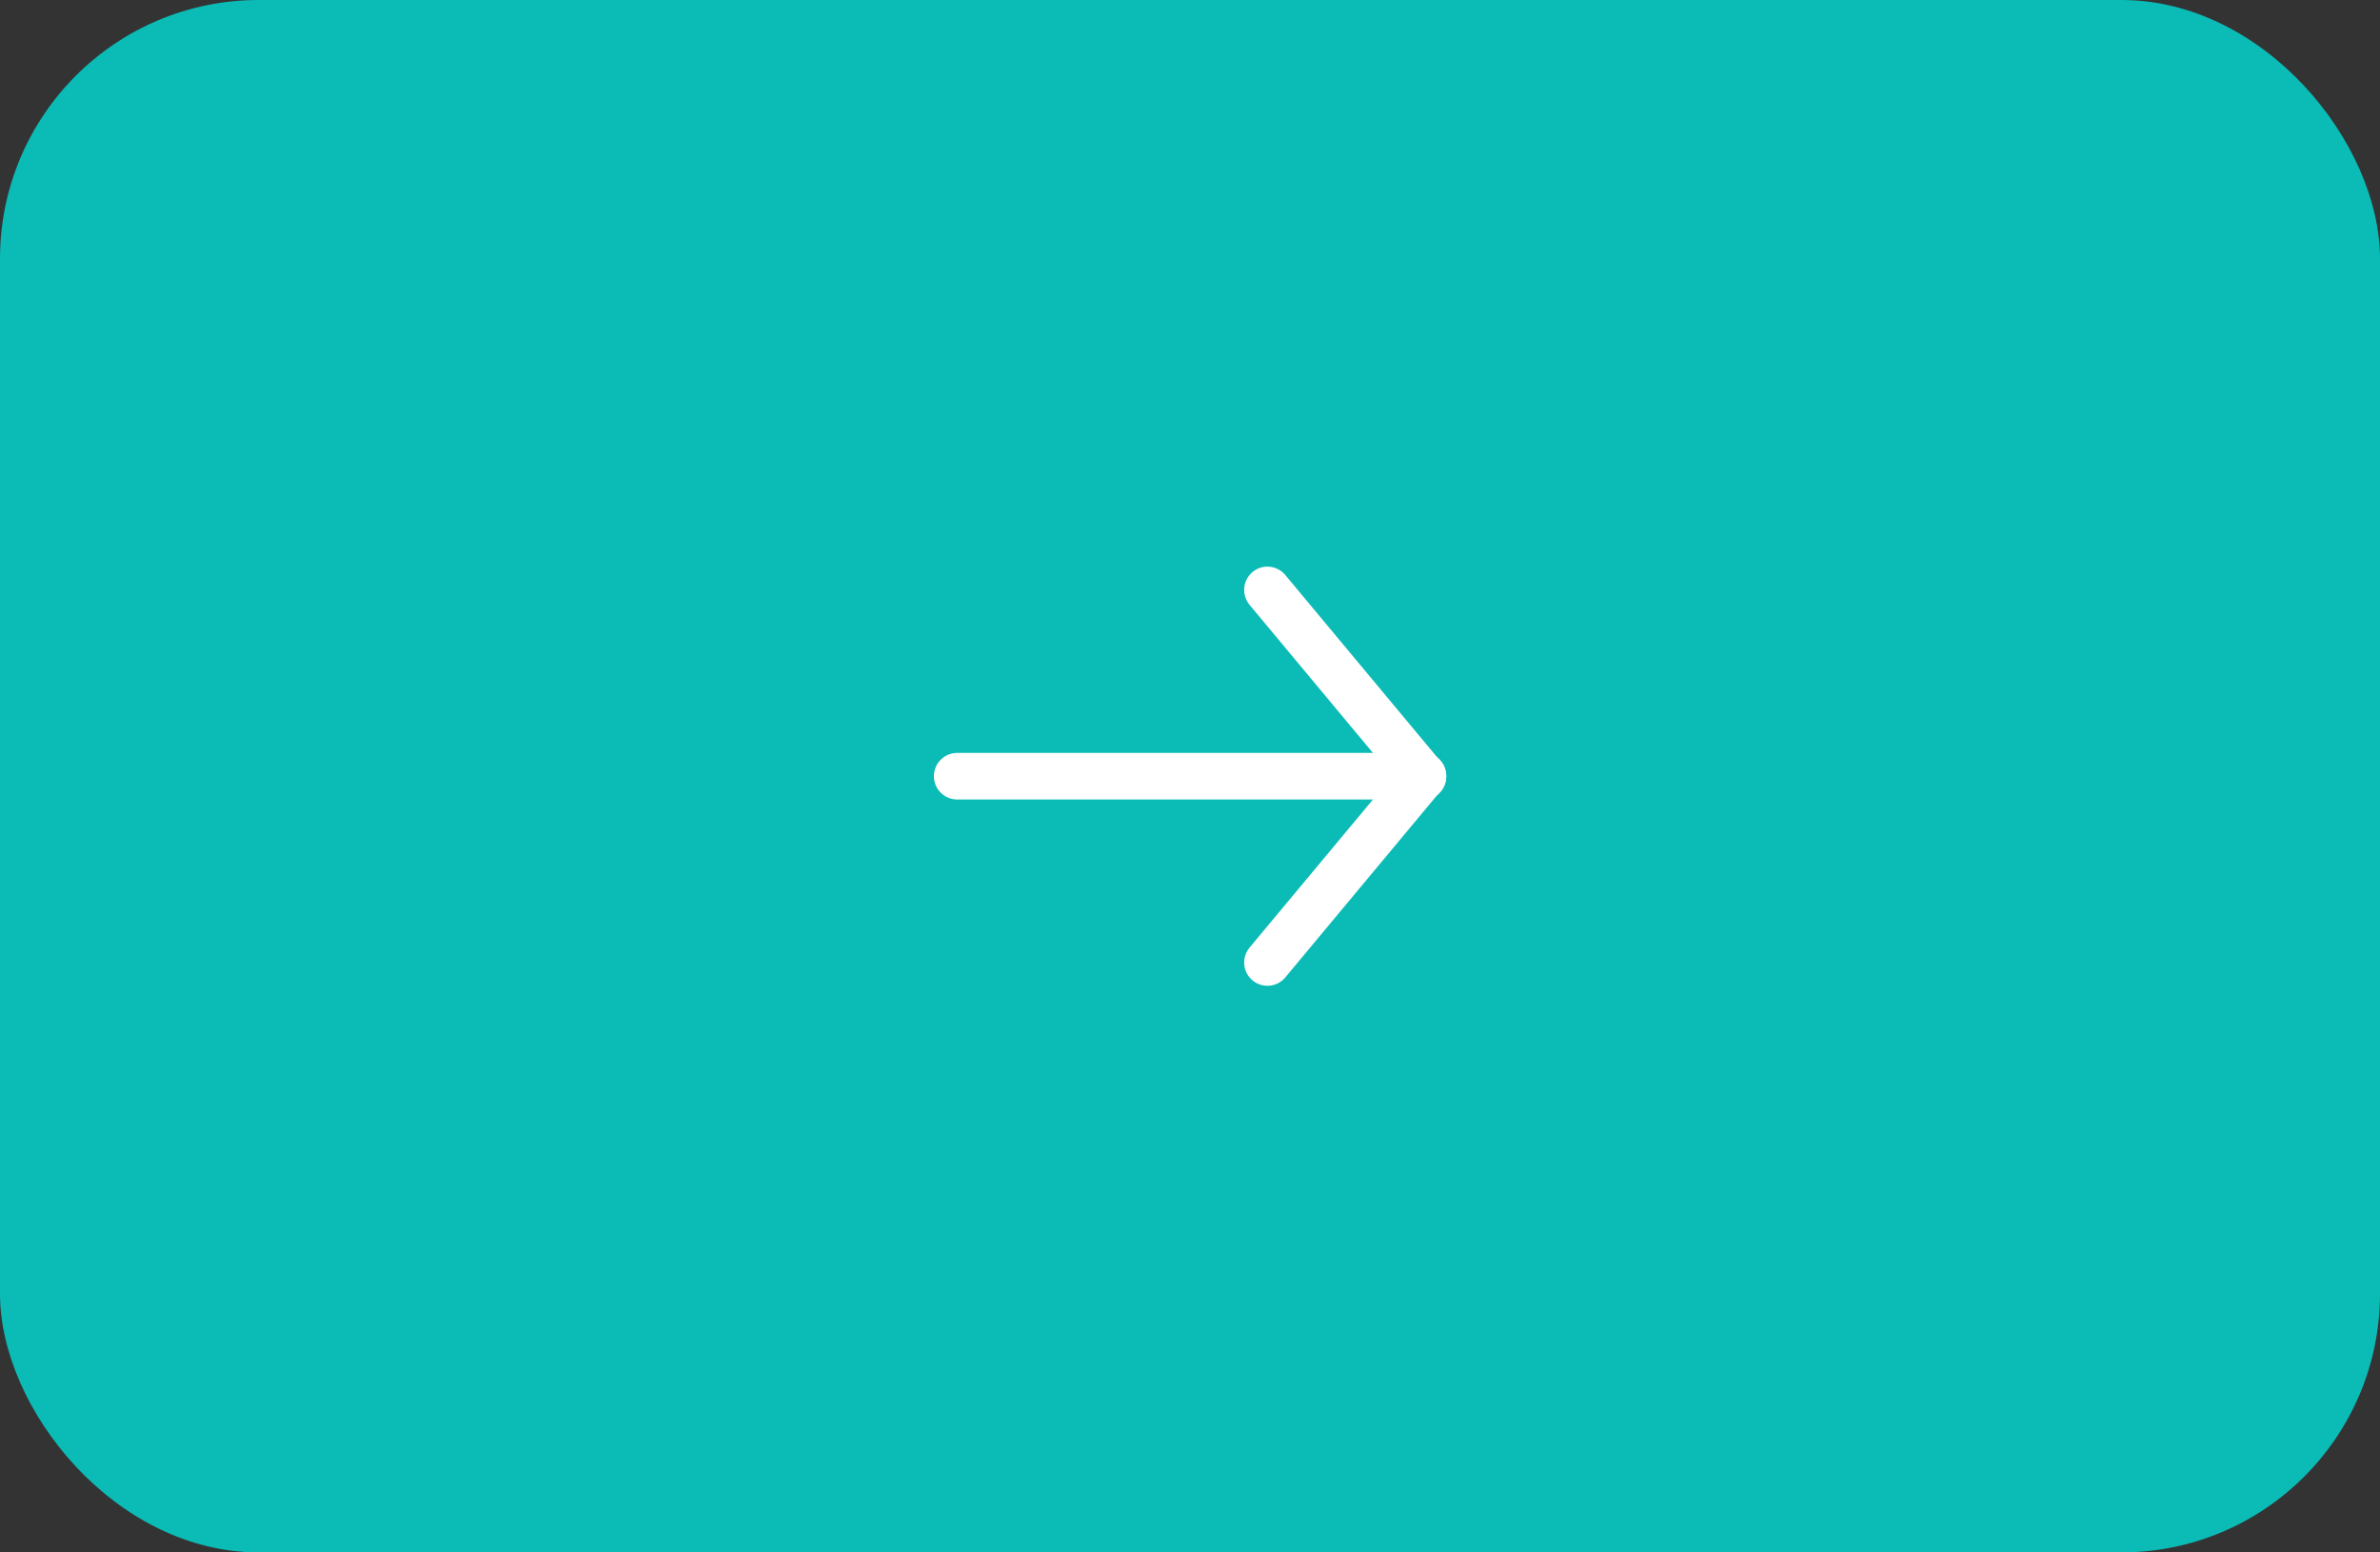 <?xml version="1.0" encoding="UTF-8"?> <svg xmlns="http://www.w3.org/2000/svg" width="46" height="30" viewBox="0 0 46 30" fill="none"><rect x="0" y="0" width="46" height="30" fill="#333333" stroke="none"/><rect width="46" height="30" rx="5" fill="#0BBBB6"></rect><path fill-rule="evenodd" clip-rule="evenodd" d="M24.209 11.054C24.3 10.978 24.418 10.941 24.537 10.952C24.656 10.963 24.766 11.02 24.842 11.112L27.842 14.712C27.881 14.757 27.911 14.81 27.93 14.867C27.949 14.924 27.956 14.984 27.952 15.044C27.947 15.104 27.93 15.162 27.903 15.215C27.875 15.268 27.837 15.316 27.791 15.354C27.745 15.392 27.692 15.421 27.634 15.439C27.577 15.456 27.517 15.462 27.457 15.456C27.397 15.45 27.34 15.432 27.287 15.403C27.234 15.374 27.188 15.335 27.151 15.288L24.151 11.688C24.075 11.596 24.038 11.478 24.049 11.359C24.059 11.241 24.117 11.131 24.209 11.054Z" fill="white"></path><path fill-rule="evenodd" clip-rule="evenodd" d="M24.209 18.946C24.117 18.869 24.059 18.76 24.049 18.641C24.038 18.522 24.075 18.404 24.151 18.312L27.151 14.712C27.188 14.665 27.234 14.626 27.287 14.597C27.34 14.569 27.397 14.55 27.457 14.544C27.517 14.538 27.577 14.544 27.634 14.562C27.692 14.579 27.745 14.608 27.791 14.646C27.837 14.685 27.875 14.732 27.903 14.785C27.93 14.838 27.947 14.897 27.952 14.957C27.956 15.017 27.949 15.077 27.93 15.134C27.911 15.191 27.881 15.243 27.842 15.288L24.842 18.888C24.766 18.98 24.656 19.038 24.537 19.048C24.418 19.059 24.3 19.022 24.209 18.946Z" fill="white"></path><path fill-rule="evenodd" clip-rule="evenodd" d="M27.5 15C27.5 15.119 27.453 15.234 27.368 15.318C27.284 15.402 27.169 15.45 27.05 15.45L18.5 15.45C18.381 15.45 18.266 15.402 18.182 15.318C18.097 15.234 18.05 15.119 18.05 15C18.05 14.88 18.097 14.766 18.182 14.682C18.266 14.597 18.381 14.55 18.5 14.55L27.05 14.55C27.169 14.55 27.284 14.597 27.368 14.682C27.453 14.766 27.5 14.88 27.5 15Z" fill="white"></path></svg> 